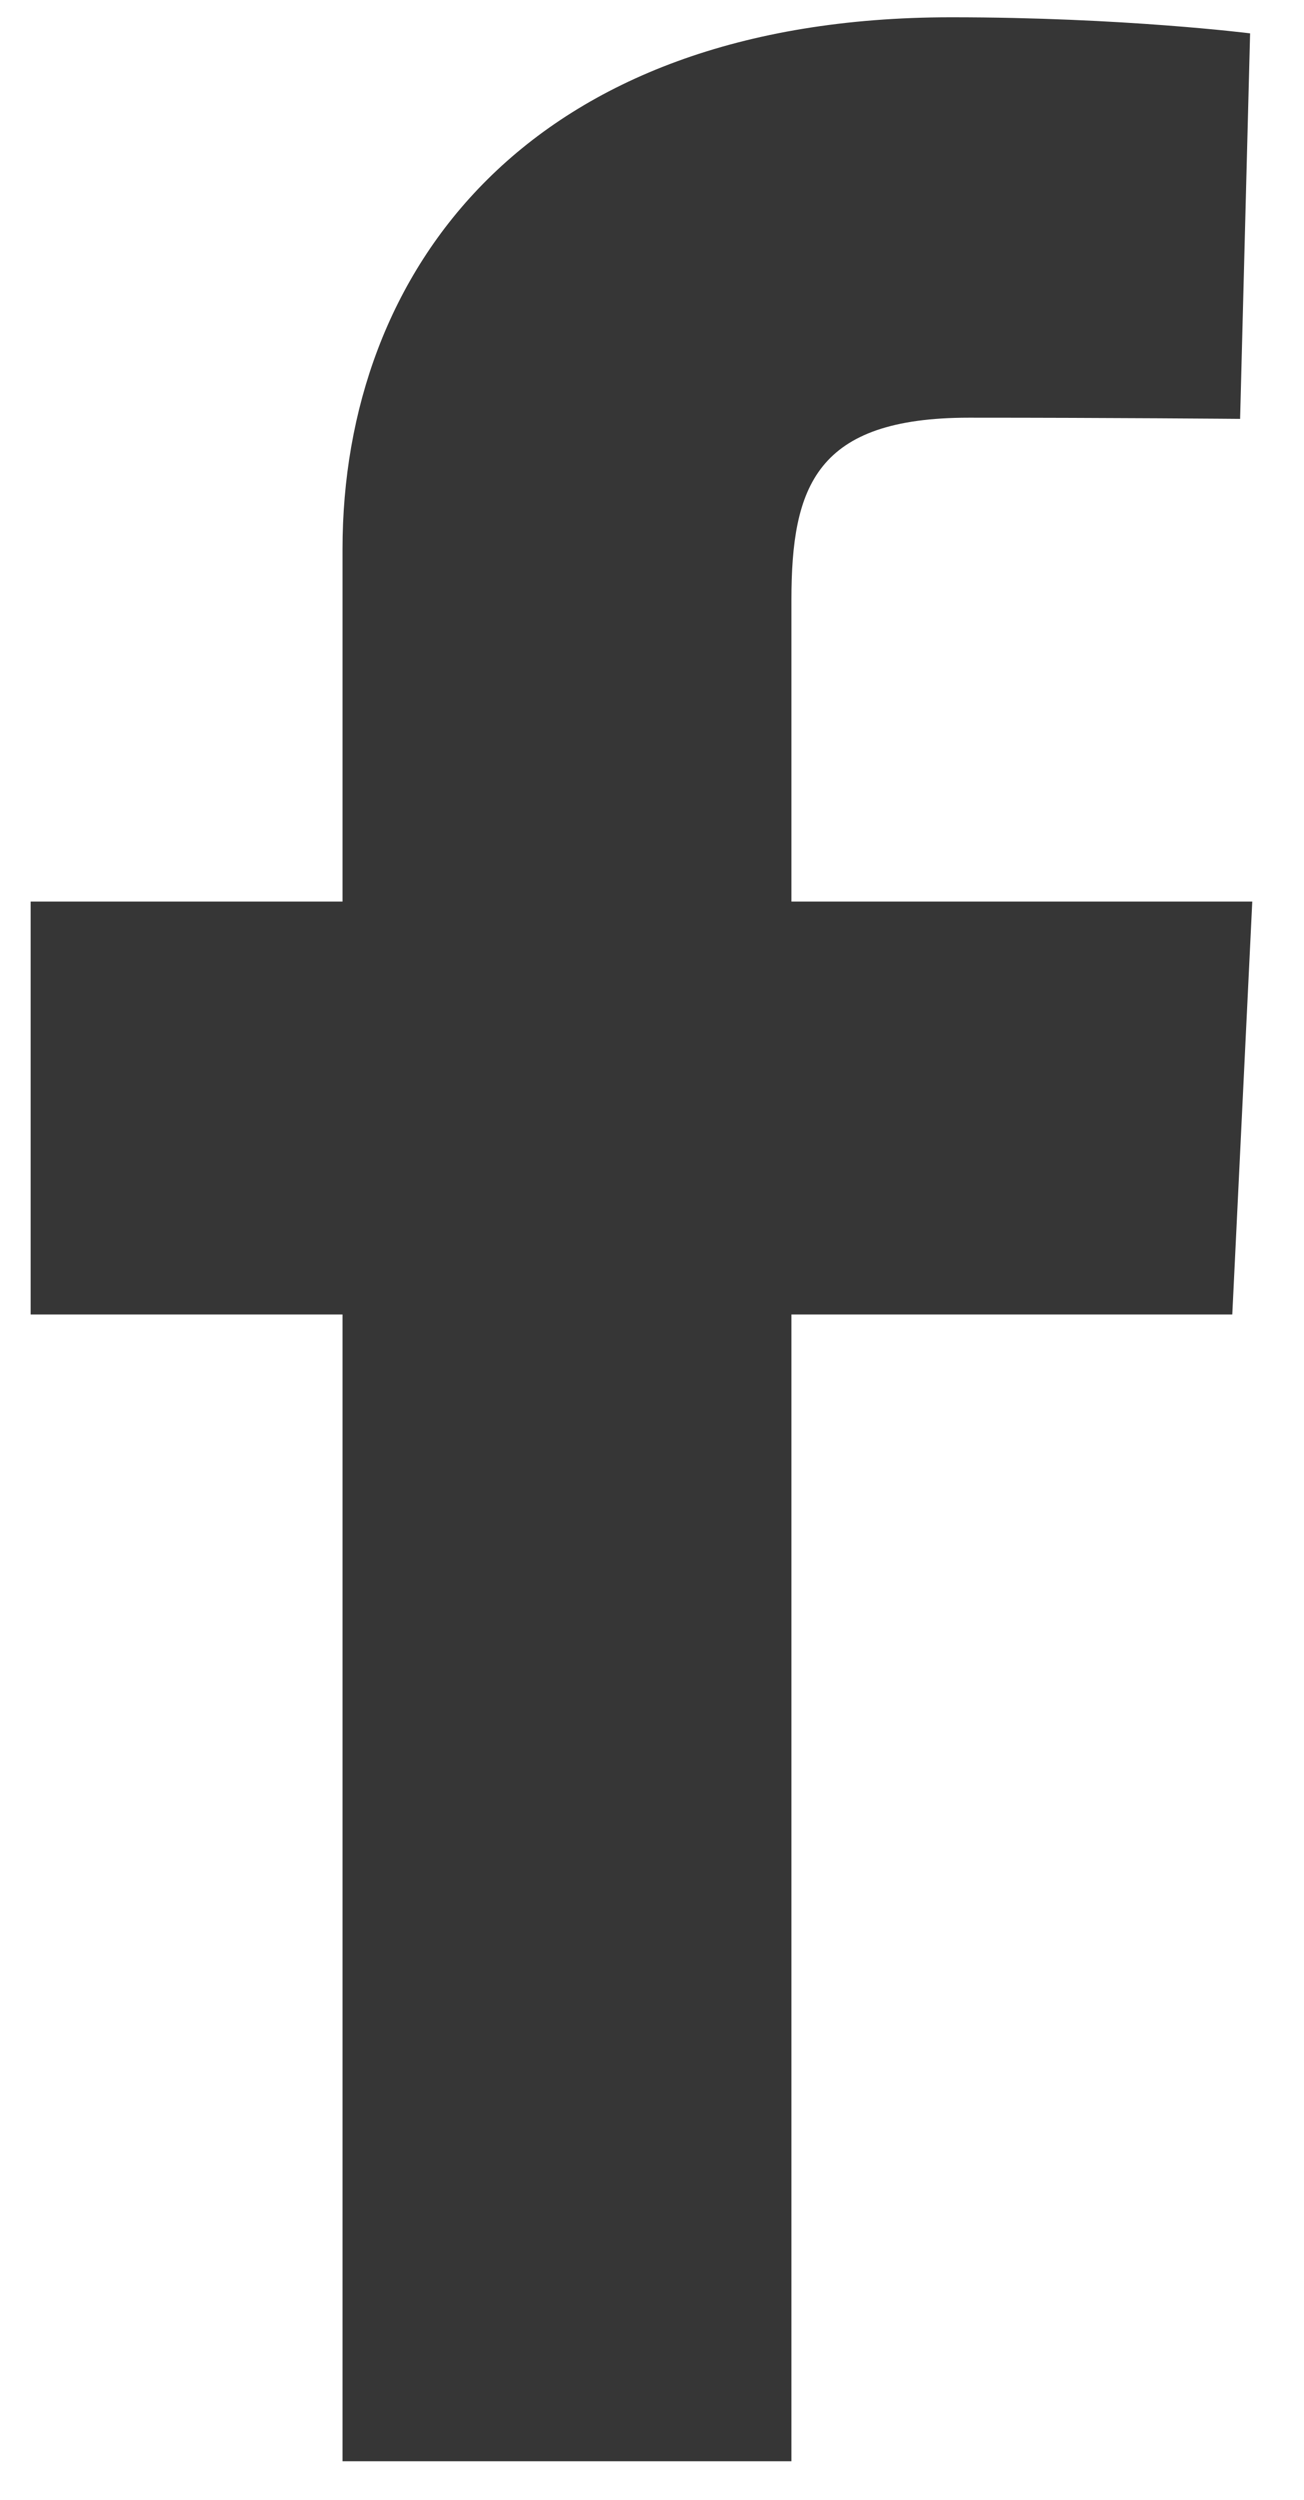 <svg width="12" height="23" viewBox="0 0 12 23" fill="none" xmlns="http://www.w3.org/2000/svg">
<path d="M3.152 22.645V12.094H0.282V8.295H3.152V5.051C3.152 2.501 4.847 0.159 8.753 0.159C10.335 0.159 11.504 0.307 11.504 0.307L11.412 3.854C11.412 3.854 10.219 3.843 8.918 3.843C7.509 3.843 7.283 4.474 7.283 5.521V8.295H11.524L11.34 12.094H7.283V22.645H3.152Z" fill="#363636"/>
</svg>
